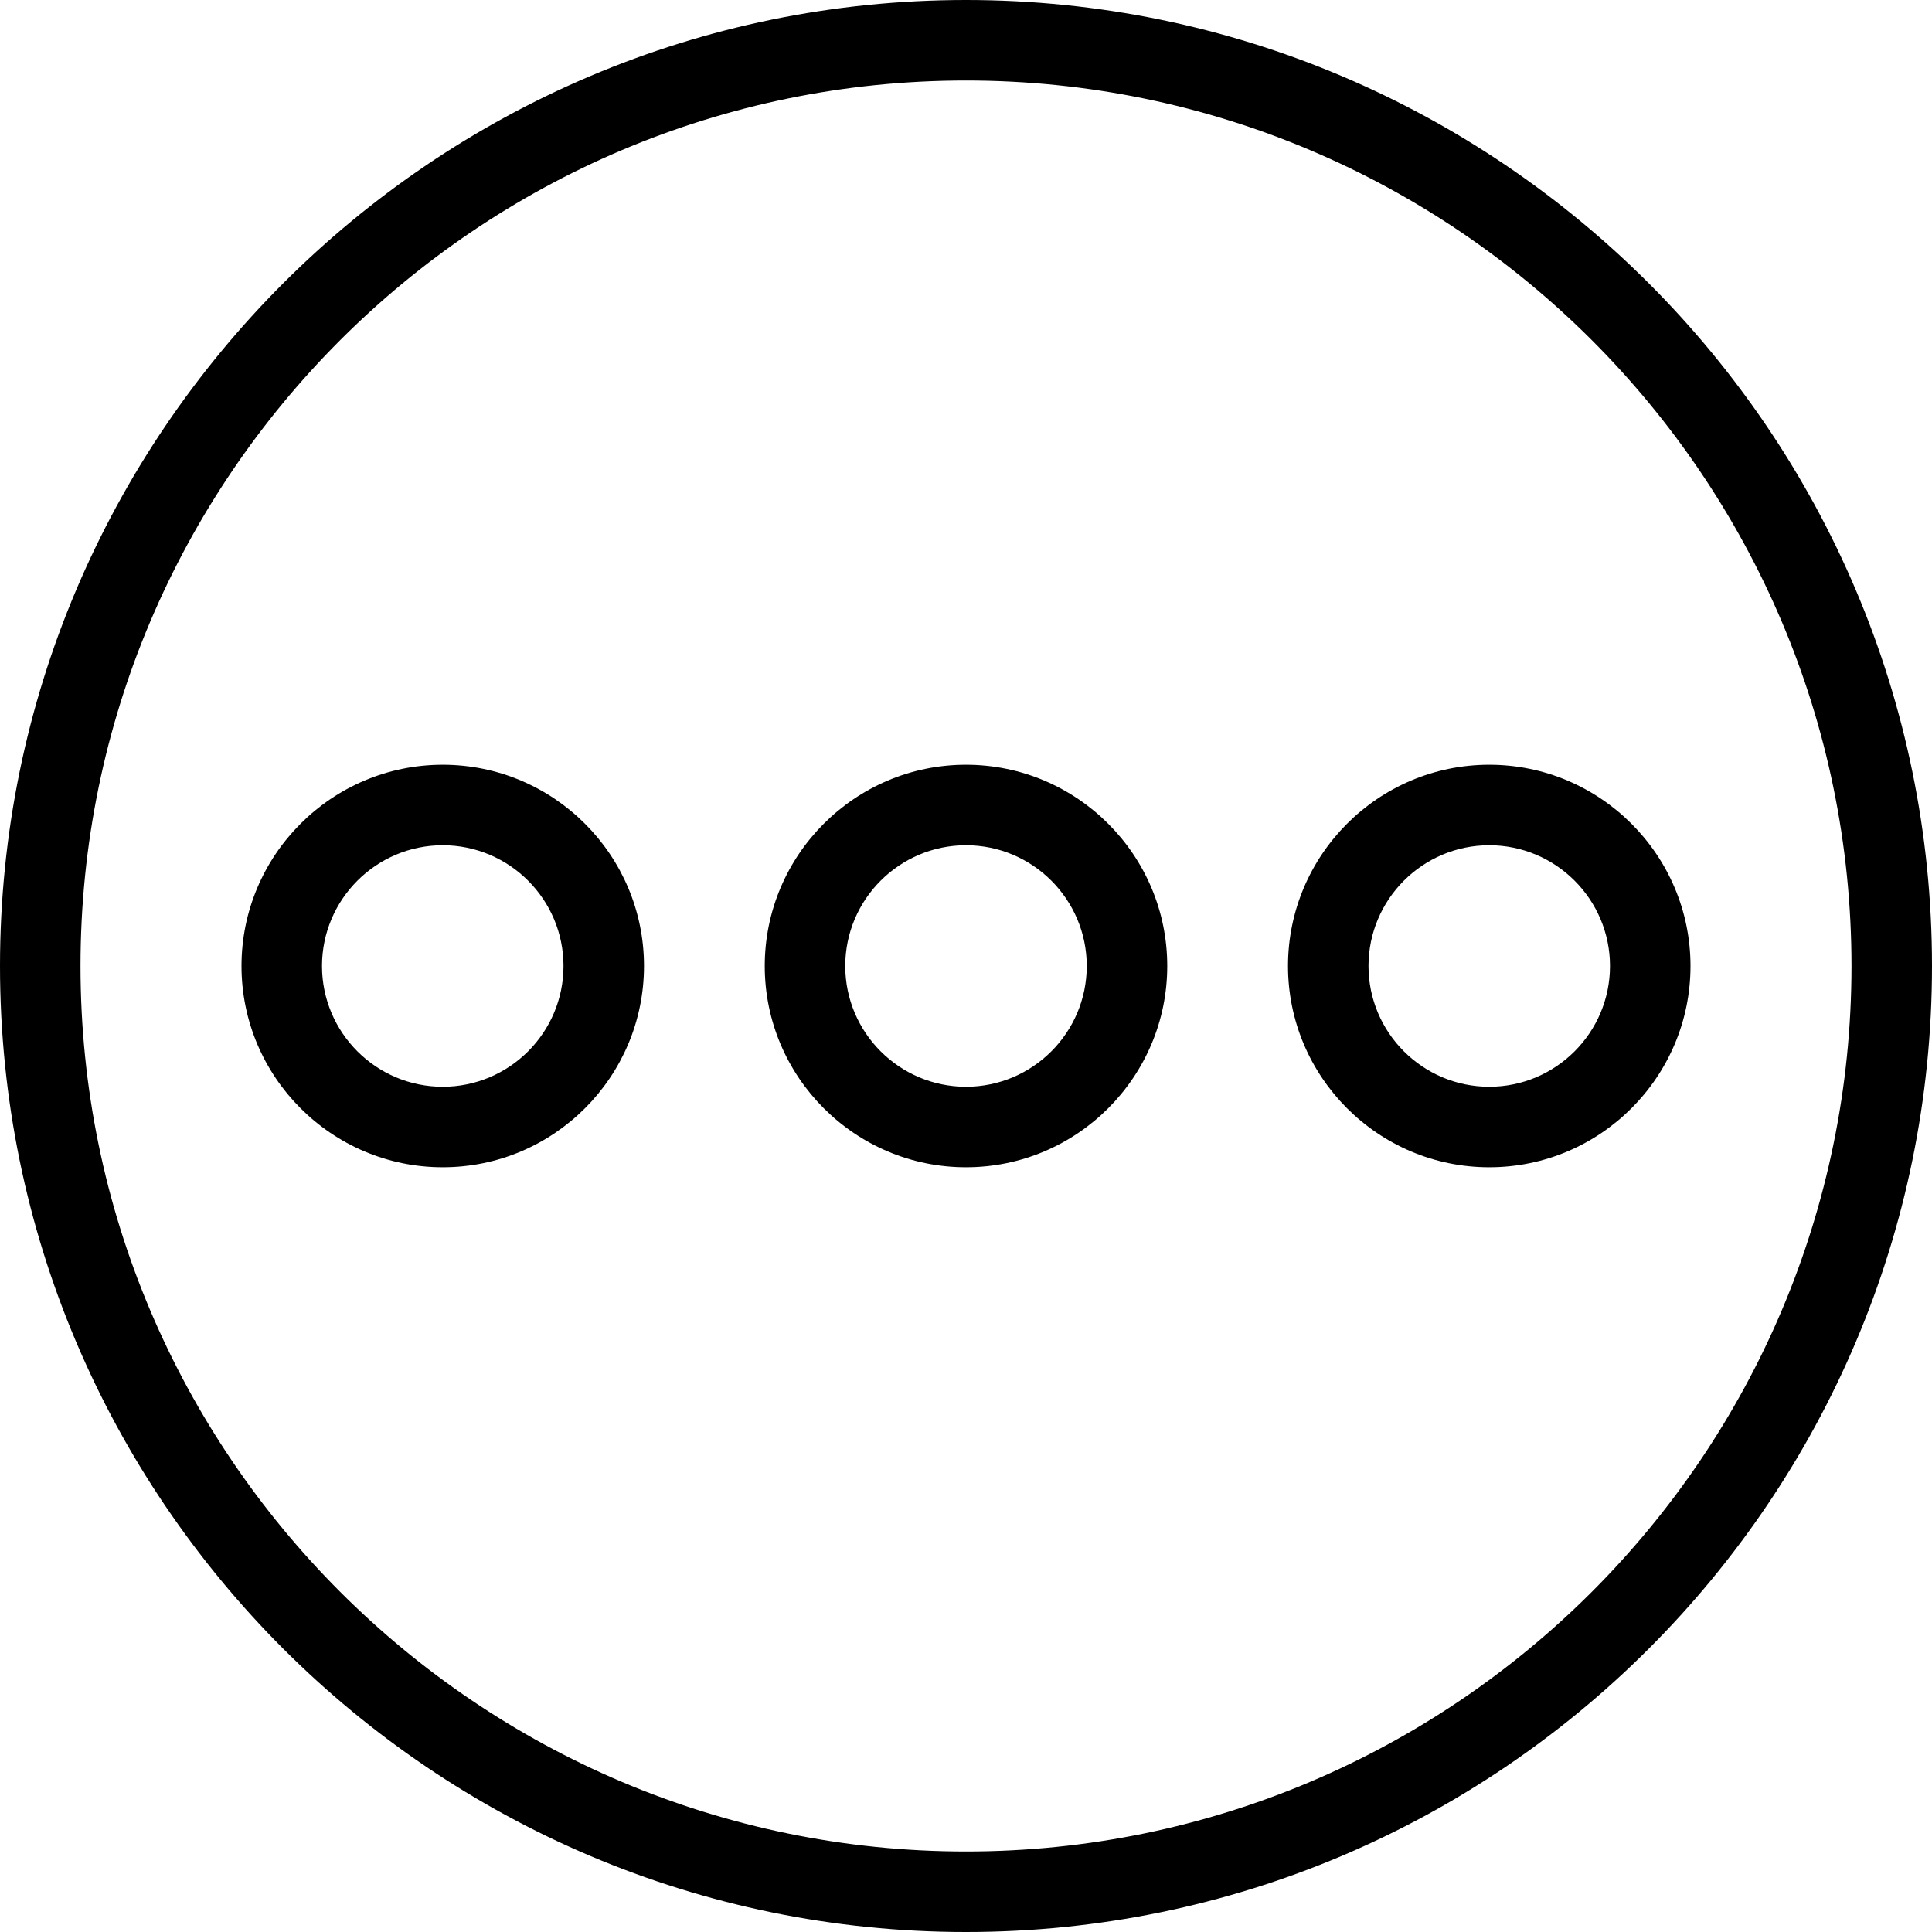 <svg width="60" height="60" viewBox="0 0 60 60" fill="none" xmlns="http://www.w3.org/2000/svg">
<g clip-path="url(#clip0_4311_24702)">
<path d="M30 36.25C26.552 36.25 23.75 33.445 23.75 30C23.75 26.555 26.552 23.75 30 23.75C33.447 23.75 36.25 26.555 36.25 30C36.25 33.445 33.447 36.25 30 36.25ZM30 26.25C27.933 26.25 26.25 27.933 26.25 30C26.25 32.068 27.933 33.75 30 33.75C32.068 33.75 33.75 32.068 33.75 30C33.75 27.933 32.068 26.25 30 26.25Z" fill="black"/>
<path d="M30 60C13.457 60 0 46.542 0 30C0 13.457 13.457 0 30 0C46.542 0 60 13.457 60 30C60 46.542 46.542 60 30 60ZM30 2.5C14.838 2.5 2.5 14.838 2.5 30C2.5 45.163 14.838 57.5 30 57.5C45.163 57.5 57.5 45.163 57.5 30C57.5 14.838 45.163 2.5 30 2.5Z" fill="black"/>
<path d="M13.75 36.25C10.303 36.25 7.5 33.445 7.5 30C7.5 26.555 10.303 23.75 13.75 23.75C17.198 23.75 20 26.555 20 30C20 33.445 17.198 36.25 13.75 36.25ZM13.75 26.25C11.682 26.25 10 27.933 10 30C10 32.068 11.682 33.75 13.75 33.75C15.818 33.75 17.5 32.068 17.5 30C17.5 27.933 15.818 26.25 13.75 26.25Z" fill="black"/>
<path d="M46.25 36.25C42.803 36.25 40 33.445 40 30C40 26.555 42.803 23.75 46.25 23.75C49.697 23.75 52.5 26.555 52.5 30C52.5 33.445 49.697 36.25 46.25 36.25ZM46.25 26.25C44.182 26.25 42.5 27.933 42.5 30C42.5 32.068 44.182 33.75 46.25 33.75C48.318 33.75 50 32.068 50 30C50 27.933 48.318 26.25 46.25 26.25Z" fill="black"/>
</g>
<defs>
<clipPath id="clip0_4311_24702">
<rect width="60" height="60" fill="white"/>
</clipPath>
</defs>
</svg>

